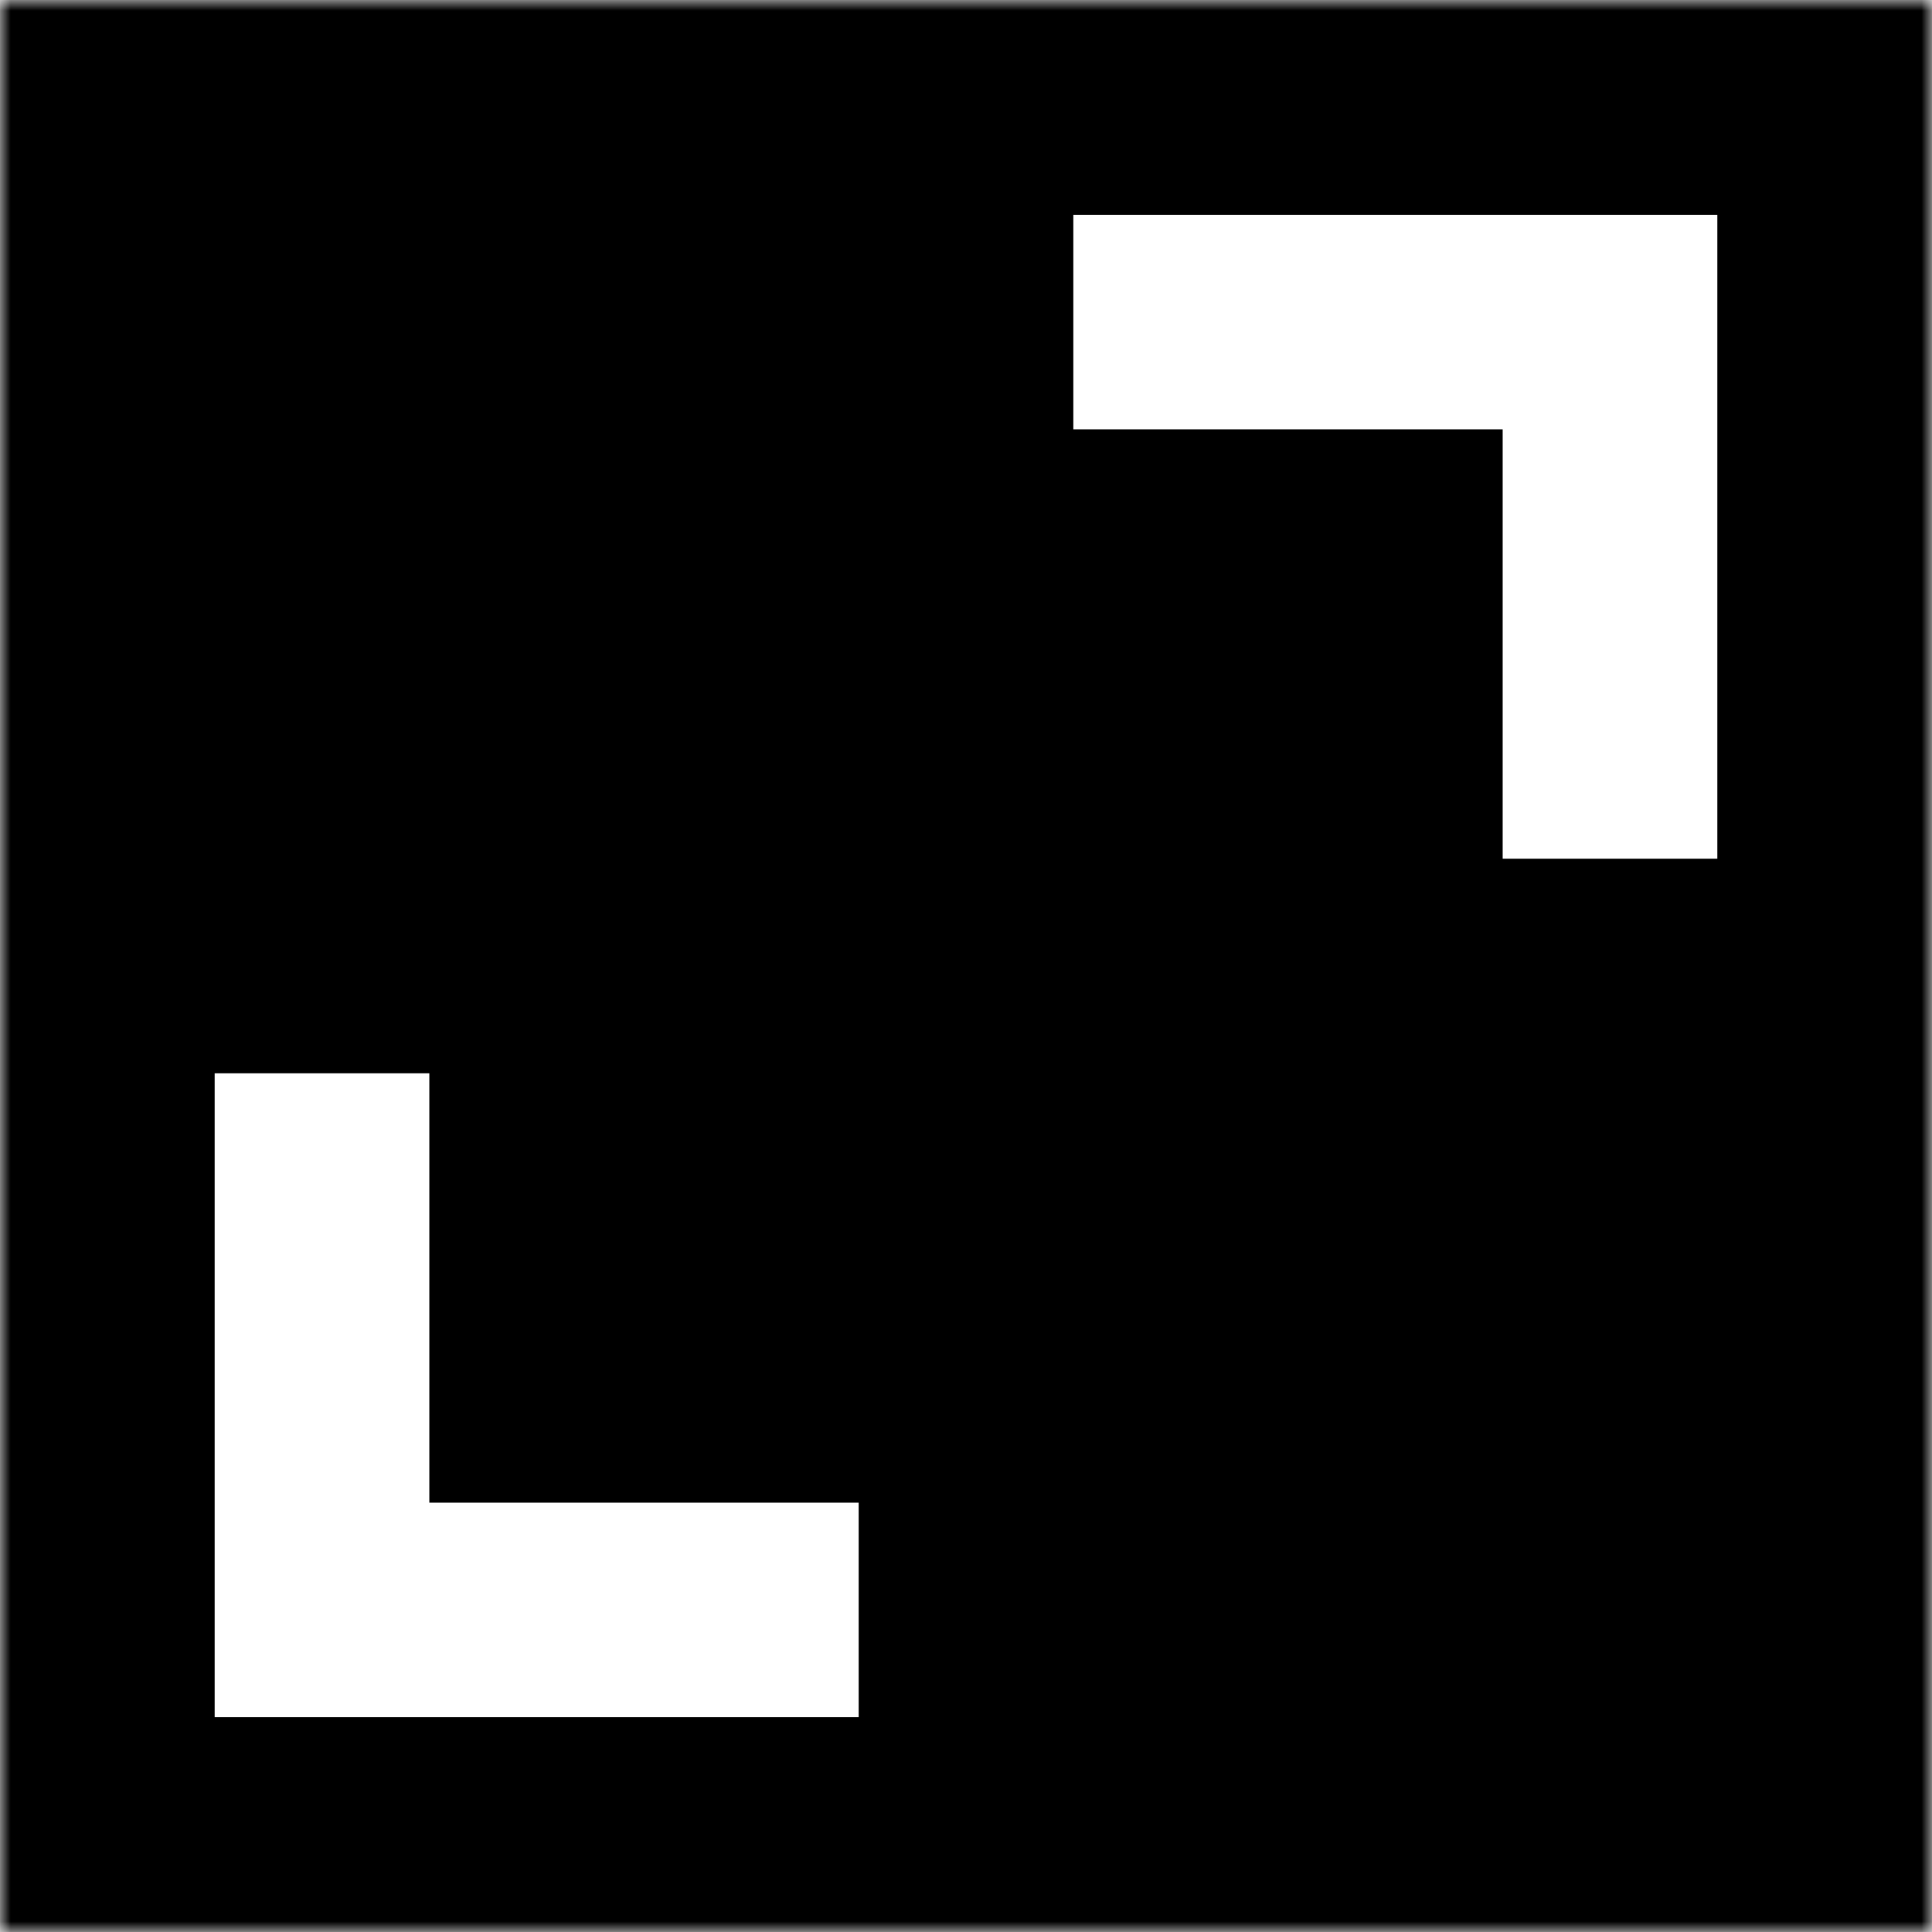 <?xml version="1.0" encoding="UTF-8"?> <svg xmlns="http://www.w3.org/2000/svg" width="92" height="92" viewBox="0 0 92 92" fill="none"><g clip-path="url(#clip0_1534_2)"><mask id="mask0_1534_2" style="mask-type:luminance" maskUnits="userSpaceOnUse" x="0" y="0" width="92" height="92"><path d="M92 0H0V92H92V0Z" fill="white"></path></mask><g mask="url(#mask0_1534_2)"><path d="M0 81.778C0 84.489 1.077 87.089 2.994 89.006C4.911 90.923 7.511 92 10.222 92H81.778C84.489 92 87.089 90.923 89.006 89.006C90.923 87.089 92 84.489 92 81.778V10.222C92 7.511 90.923 4.911 89.006 2.994C87.089 1.077 84.489 0 81.778 0H10.222C7.511 0 4.911 1.077 2.994 2.994C1.077 4.911 0 7.511 0 10.222V81.778ZM51.111 10.222H81.778V40.889H71.556V20.444H51.111V10.222ZM10.222 51.111H20.444V71.556H40.889V81.778H10.222V51.111Z" fill="black"></path><path d="M92 0H0V10.222H92V0Z" fill="black"></path><path d="M92 81.778H0V92H92V81.778Z" fill="black"></path></g></g><defs><clipPath id="clip0_1534_2"><rect width="92" height="92" fill="white"></rect></clipPath></defs></svg> 